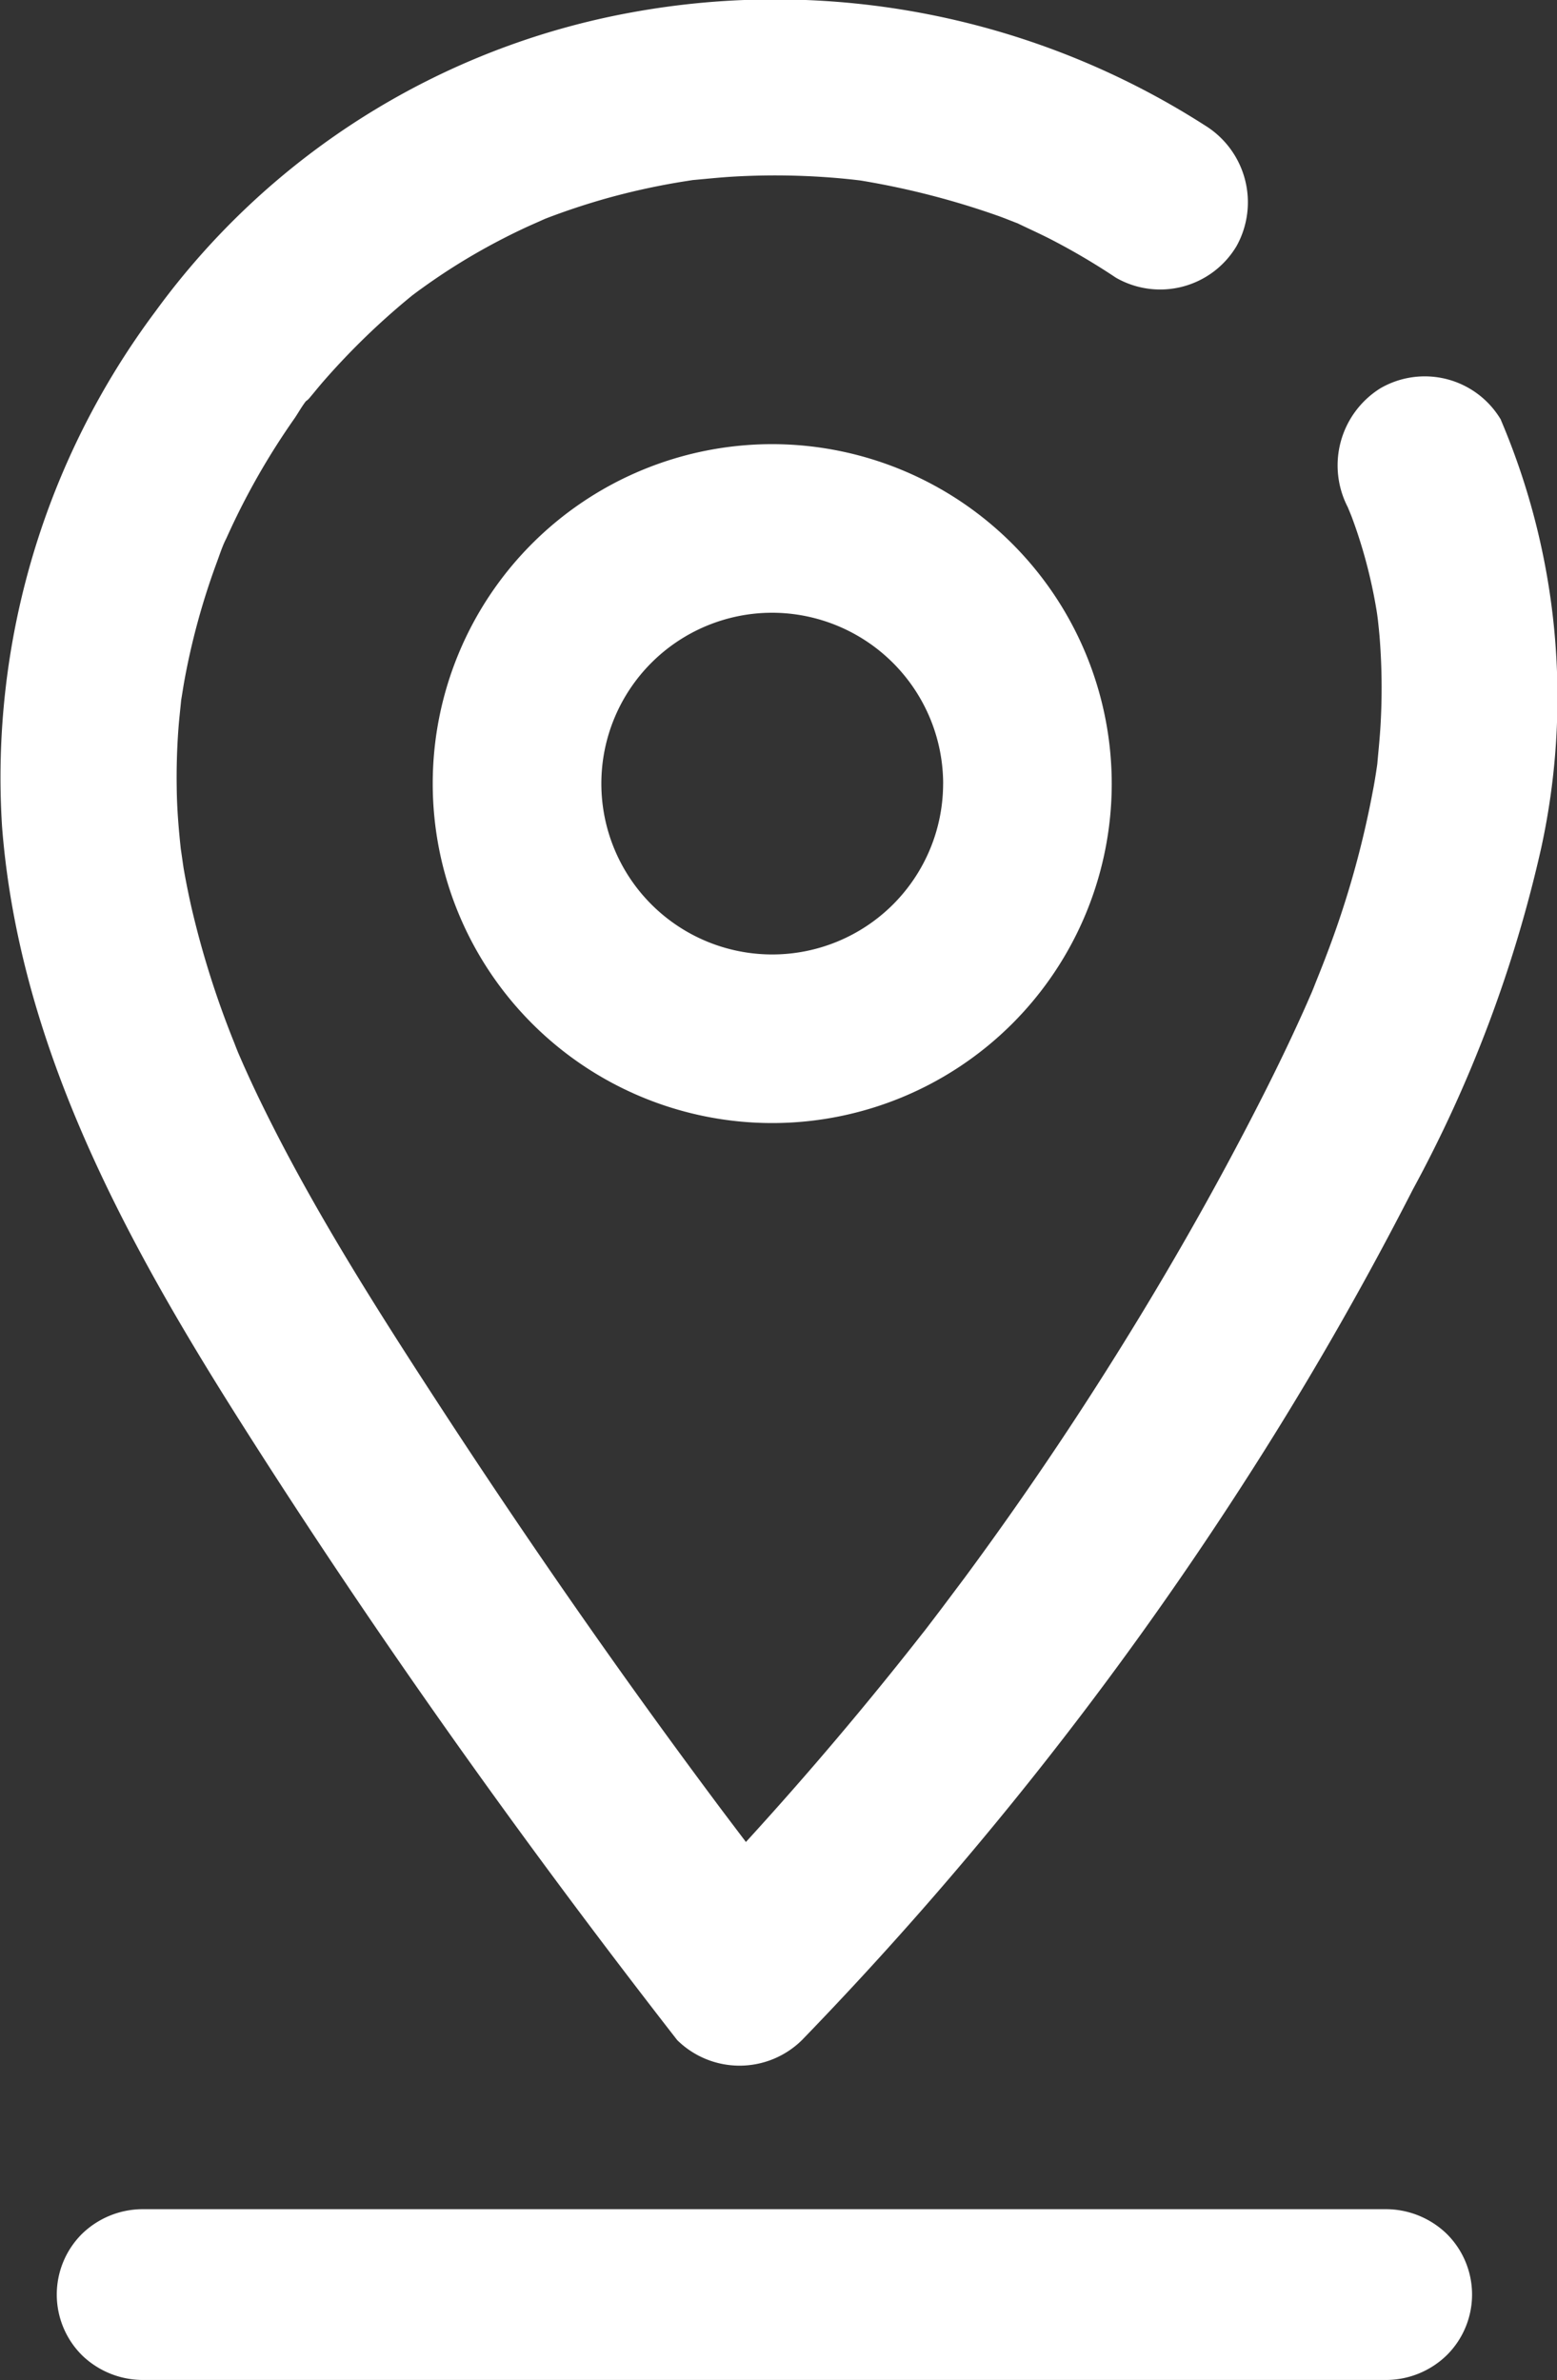 <svg xmlns="http://www.w3.org/2000/svg" width="40" height="61.152" viewBox="0 0 40 61.152">
  <rect x="0" y="0" width="40" height="61.152" fill="#333333" stroke="none"/>
  <g id="position" transform="translate(-37.587 -17.782)">
    <path id="Tracé_203" data-name="Tracé 203" d="M70.831,42.955a8.722,8.722,0,1,0,8.722,8.722A8.732,8.732,0,0,0,70.831,42.955Zm4.39,8.722a4.39,4.39,0,1,1-4.39-4.39A4.4,4.4,0,0,1,75.222,51.677Z" transform="translate(-13.405 -13.761)" fill="#fff"/>
    <path id="Tracé_204" data-name="Tracé 204" d="M76.5,143.618a2.251,2.251,0,0,0-1.534-.626H42.991a2.241,2.241,0,0,0-1.552.643,2.2,2.2,0,0,0,.018,3.119,2.251,2.251,0,0,0,1.534.626H74.965a2.24,2.24,0,0,0,1.551-.643,2.194,2.194,0,0,0-.017-3.12Z" transform="translate(-1.754 -68.447)" fill="#fff"/>
    <path id="Tracé_205" data-name="Tracé 205" d="M76.149,28.572a2.274,2.274,0,0,0-3.1-.813,2.336,2.336,0,0,0-.813,3.1c-.2-.463.056.144.076.2q.07.187.134.377.176.521.306,1.055.119.486.2.979c.009.052.024.162.033.235.02.185.04.37.053.555a16.573,16.573,0,0,1,.018,2.113c-.018.336-.053.67-.083,1.006,0,.022-.007.061-.012.1-.03.2-.061.4-.1.6A24.329,24.329,0,0,1,71.673,42.3c-.12.319-.249.634-.375.951l-.012.029c-.082.188-.164.377-.249.564-.31.687-.638,1.366-.978,2.039-1.268,2.506-2.671,4.947-4.178,7.317q-1.126,1.771-2.335,3.488-.575.817-1.169,1.622-.3.4-.6.8-.181.239-.363.477l-.062.081-.073.092Q59.116,62.52,56.75,65.11c-.27-.357-.541-.713-.808-1.072q-1.218-1.634-2.4-3.294-2.3-3.232-4.473-6.557c-1.415-2.169-2.821-4.354-4.043-6.64q-.424-.793-.813-1.6-.172-.359-.335-.723c-.059-.13-.115-.262-.172-.392q-.052-.127-.1-.254a23.511,23.511,0,0,1-1.1-3.479q-.109-.481-.195-.967c-.02-.112-.067-.469-.079-.533-.056-.524-.1-1.049-.105-1.577q-.012-.753.043-1.506c.018-.249.048-.5.071-.744.027-.16.051-.32.079-.479a18.152,18.152,0,0,1,.839-3.067c.067-.181.128-.372.211-.548.014-.027.027-.054.037-.075q.086-.191.176-.381.343-.72.746-1.408.382-.651.816-1.27c.086-.122.187-.307.3-.453a.436.436,0,0,0,.1-.092c.108-.128.213-.259.322-.386A18.709,18.709,0,0,1,48.144,25.4l.029-.024c.081-.061.162-.122.244-.18q.306-.221.621-.428a16.318,16.318,0,0,1,1.5-.87q.314-.161.635-.308l.205-.091L51.6,23.4q.781-.3,1.589-.527A17.941,17.941,0,0,1,55,22.47c.116-.02.232-.037.349-.056l.031-.005.066-.006c.323-.029.644-.063.968-.082q.926-.054,1.854-.016.441.018.882.057.22.02.439.045l.1.012a20.7,20.7,0,0,1,3.581.924c.138.051.274.106.411.159l.044.016.064.031c.265.127.533.248.794.382a17.271,17.271,0,0,1,1.672.986,2.283,2.283,0,0,0,3.1-.813,2.32,2.32,0,0,0-.813-3.1,20.466,20.466,0,0,0-14.746-2.9,19.428,19.428,0,0,0-12.217,7.681A20,20,0,0,0,37.64,39.025c.437,5.618,3.161,10.614,6.121,15.286C47.233,59.792,51,65.079,54.984,70.2a2.283,2.283,0,0,0,3.206,0A92.652,92.652,0,0,0,69.472,55.99a86.979,86.979,0,0,0,4.408-7.638,34.029,34.029,0,0,0,3.3-8.776,18.187,18.187,0,0,0-1.033-11ZM43.677,44.767h0C43.623,44.643,43.625,44.648,43.677,44.767ZM71.3,43.247c.132-.331.042-.1,0,0Z" transform="translate(0)" fill="#fff"/>
  </g>
</svg>
